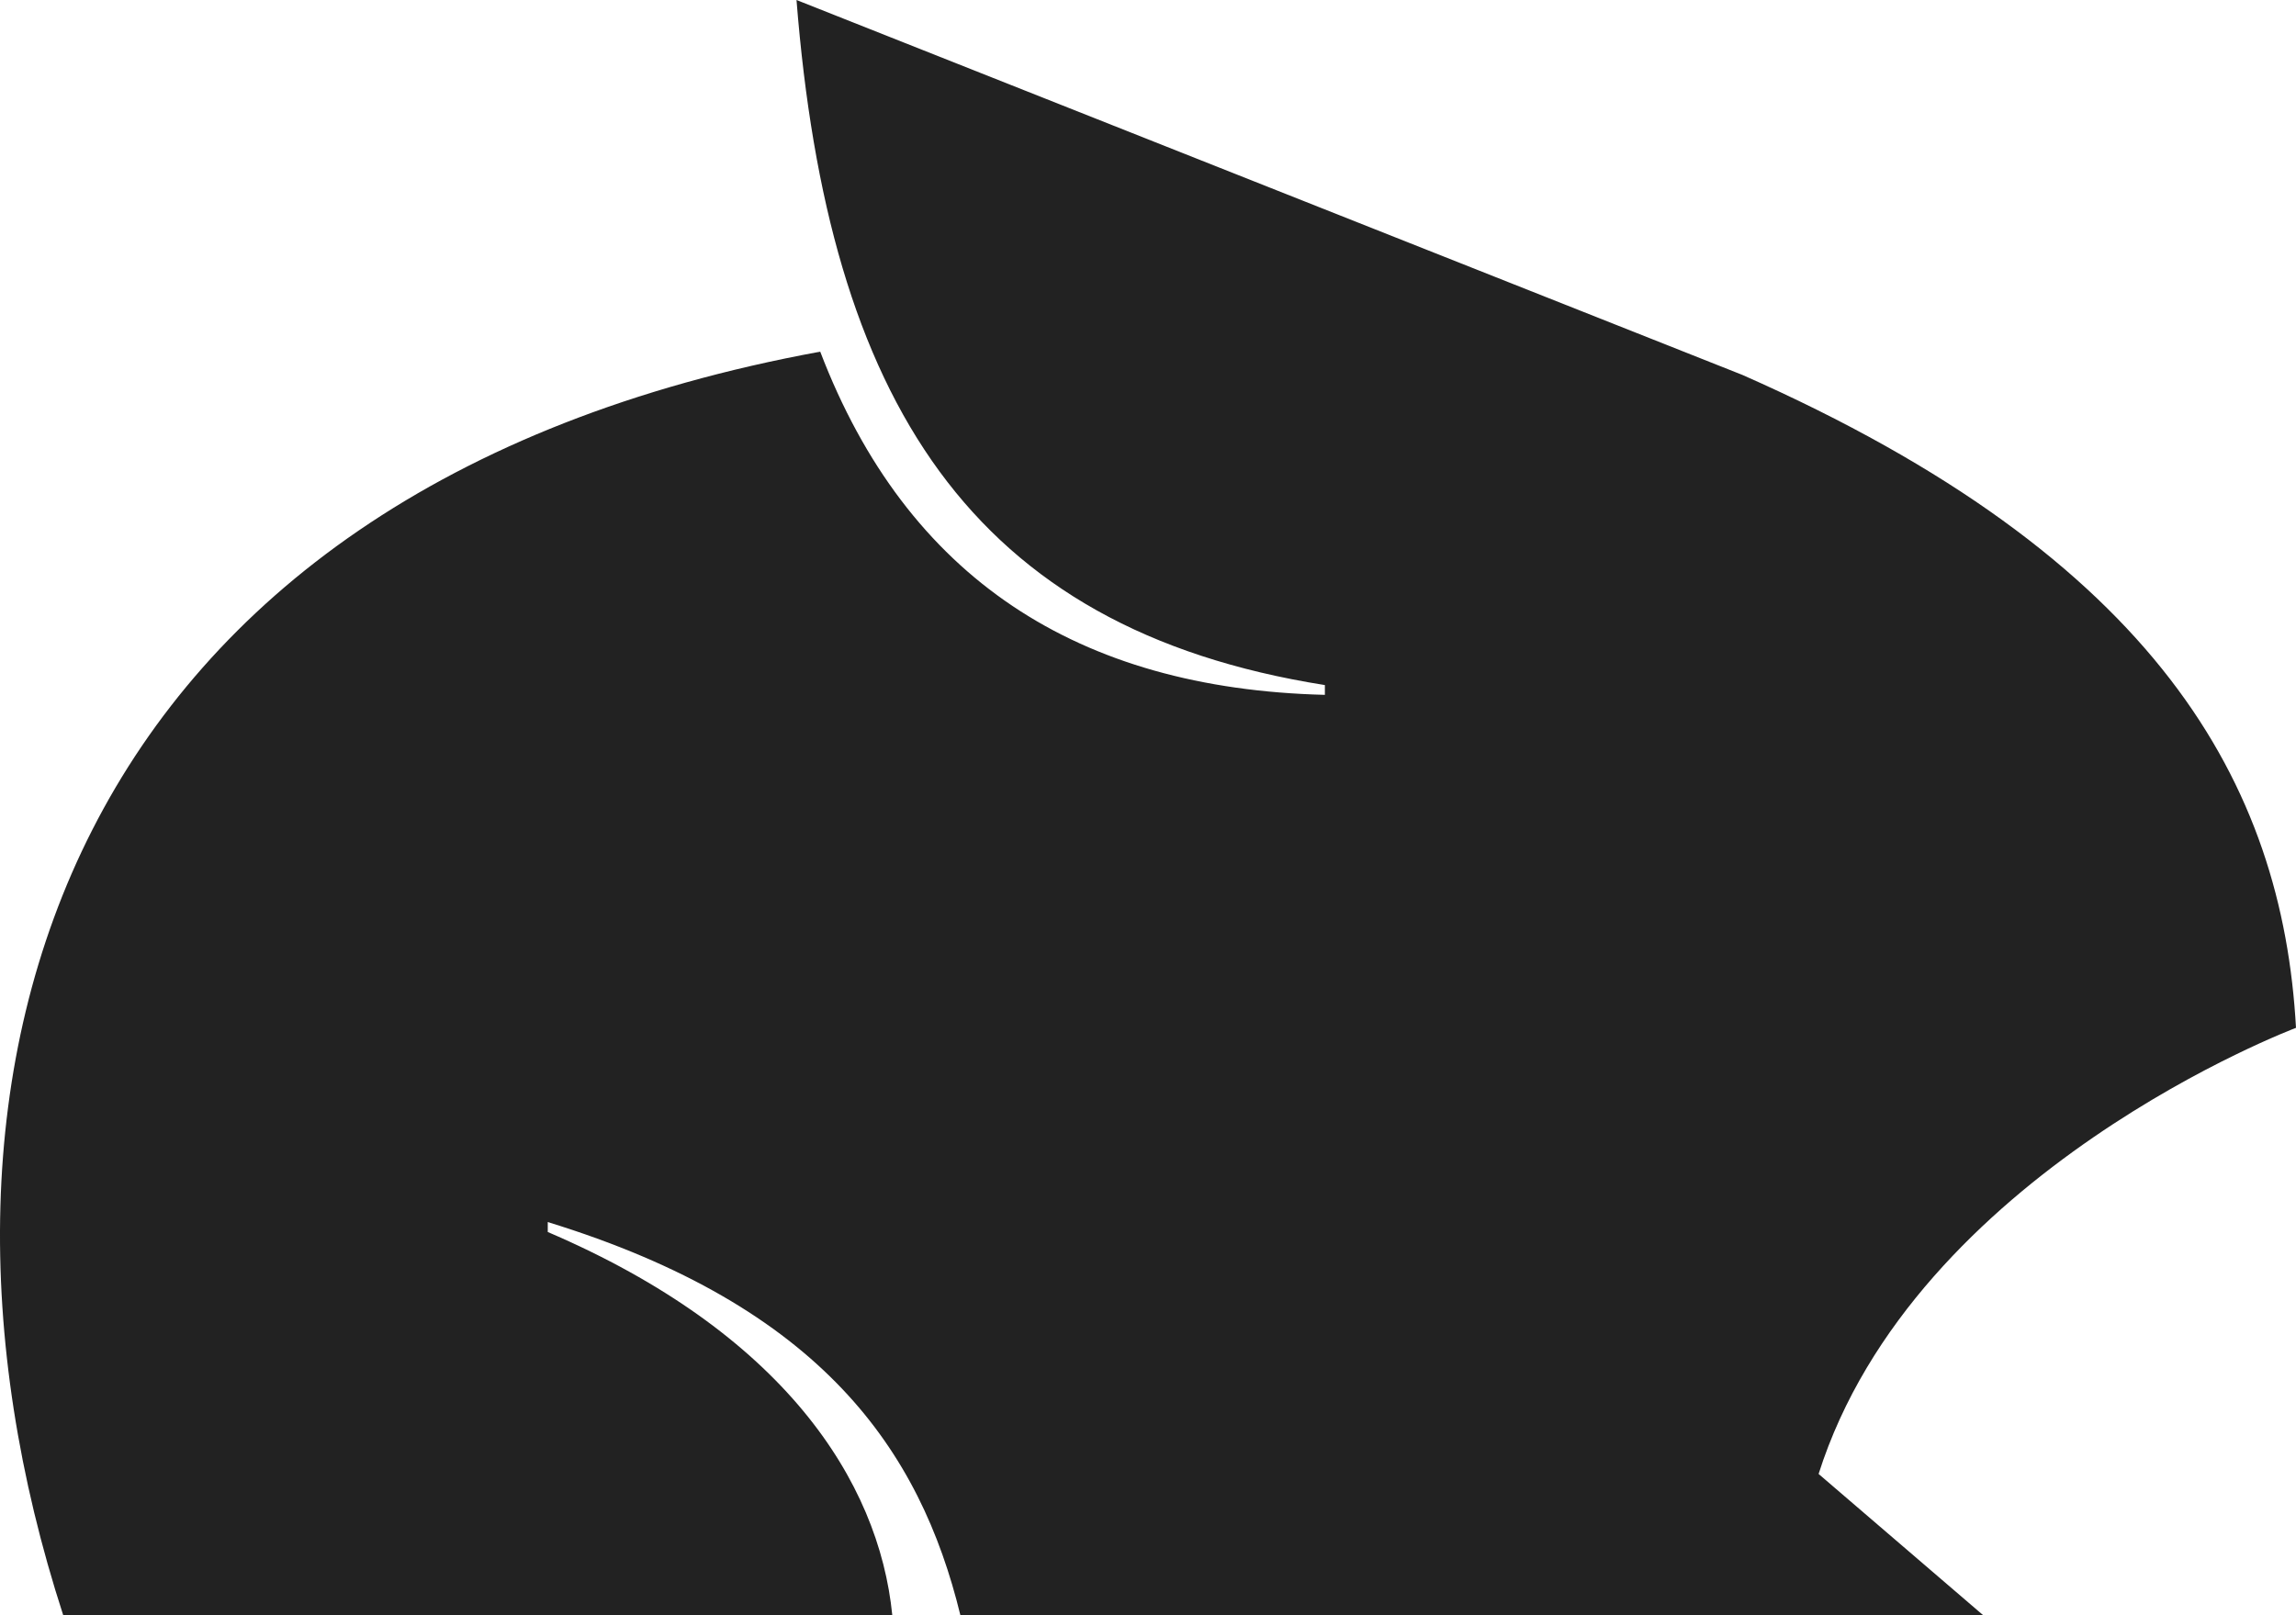 <svg width="54" height="38" viewBox="0 0 54 38" fill="none" xmlns="http://www.w3.org/2000/svg">
<g clip-path="url(#clip0_6205_8)">
<path d="M1.487 38H20.986C20.671 34.828 18.41 31.352 12.883 28.984V28.75C19.326 30.733 21.642 34.119 22.587 37.998H46.641L42.772 34.676C45.035 27.55 54 24.181 54 24.181C53.682 18.463 50.757 13.136 40.979 8.82L18.733 0C19.479 9.402 22.809 14.794 31.16 16.117V16.347C25.358 16.203 21.332 13.61 19.291 8.273C1.57 11.526 -2.702 25.101 1.487 38Z" fill="#222222"/>
</g>
<defs>
<clipPath id="clip0_6205_8">
<rect width="54" height="38" fill="white"/>
</clipPath>
</defs>
</svg>
